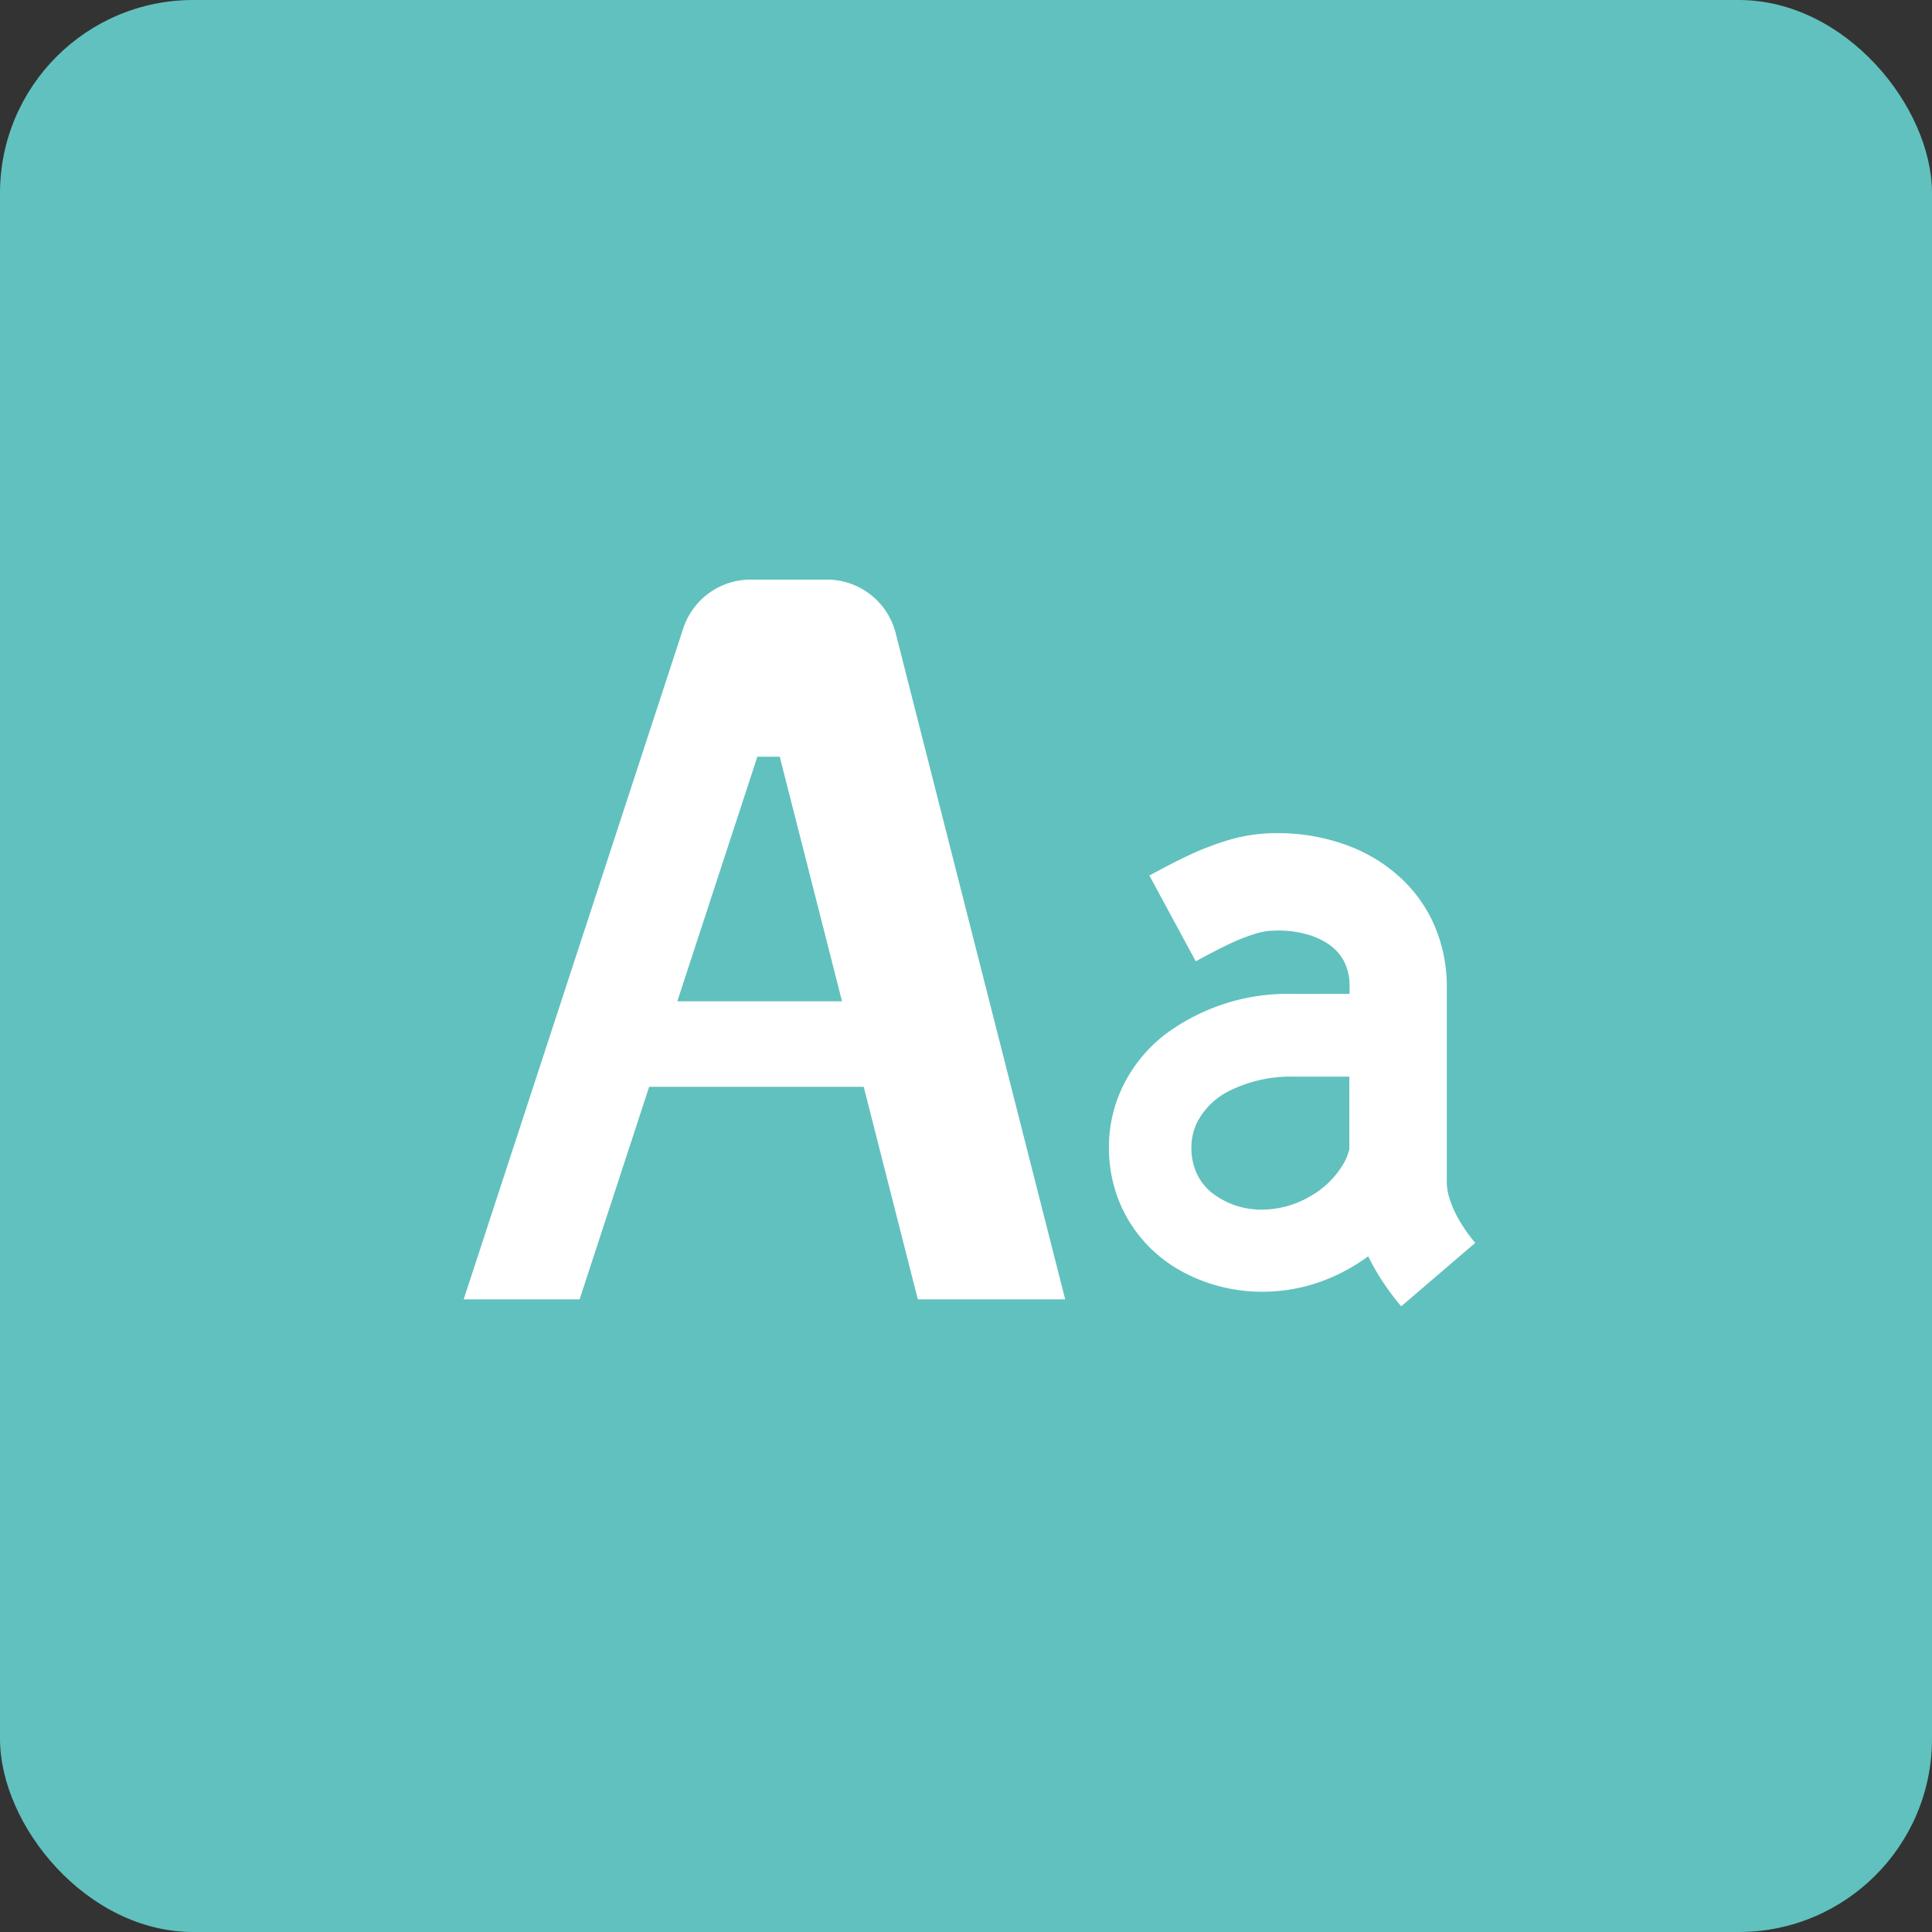 <svg xmlns="http://www.w3.org/2000/svg" width="50" height="50" viewBox="0 0 50 50">
  <rect x="0" y="0" width="50" height="50" fill="#333333" stroke="none"/>
  <g id="グループ_2041" data-name="グループ 2041" transform="translate(-565 -3626)">
    <rect id="長方形_209" data-name="長方形 209" width="50" height="50" rx="5" transform="translate(565 3626)" fill="#61c1be"/>
    <g id="文字サイズアイコン3" transform="translate(577 3568.994)">
      <path id="パス_1013" data-name="パス 1013" d="M335.571,210.332a2.661,2.661,0,0,1-.194-.467,1.422,1.422,0,0,1-.066-.4V204.41a3.953,3.953,0,0,0-.377-1.72,3.671,3.671,0,0,0-.725-1.019,4.136,4.136,0,0,0-1.519-.945,5.152,5.152,0,0,0-1.75-.3c-.119,0-.237,0-.356.011a4.284,4.284,0,0,0-.912.165,7.558,7.558,0,0,0-1.158.454c-.346.166-.655.335-.9.466l1.2,2.221c.336-.181.707-.383,1.062-.536a4.314,4.314,0,0,1,.5-.183,1.773,1.773,0,0,1,.371-.072c.067,0,.133-.006.2-.006a2.723,2.723,0,0,1,.807.117,1.9,1.9,0,0,1,.46.212,1.245,1.245,0,0,1,.422.44,1.39,1.39,0,0,1,.159.688v.183H331.35a5.309,5.309,0,0,0-3.372,1.082,3.836,3.836,0,0,0-1.036,1.278,3.612,3.612,0,0,0-.375,1.611,3.709,3.709,0,0,0,.326,1.543,3.618,3.618,0,0,0,1.5,1.634,4.346,4.346,0,0,0,2.173.56,4.442,4.442,0,0,0,1.585-.3,4.817,4.817,0,0,0,1.126-.617c.088.178.18.345.272.494a6.438,6.438,0,0,0,.583.8l1.915-1.641A3.982,3.982,0,0,1,335.571,210.332Zm-2.782-1.731a1.486,1.486,0,0,1-.131.344,2.3,2.3,0,0,1-.867.87,2.47,2.47,0,0,1-1.223.353,2.069,2.069,0,0,1-1.371-.463,1.412,1.412,0,0,1-.361-.481,1.574,1.574,0,0,1-.135-.659,1.474,1.474,0,0,1,.153-.663,1.873,1.873,0,0,1,.831-.807,3.548,3.548,0,0,1,1.665-.367h1.438C332.788,207.43,332.788,208.093,332.788,208.6Z" transform="translate(-309.868 -121.858)" fill="#fff"/>
      <path id="パス_1014" data-name="パス 1014" d="M9.4,72.006H7.429a1.835,1.835,0,0,0-1.748,1.267L0,90.633H3l1.8-5.5h5.553l1.4,5.5h3.814L11.18,73.391A1.837,1.837,0,0,0,9.4,72.006ZM5.529,82.919,7.6,76.59H8.18l1.611,6.329Z" fill="#fff"/>
    </g>
  </g>
</svg>
